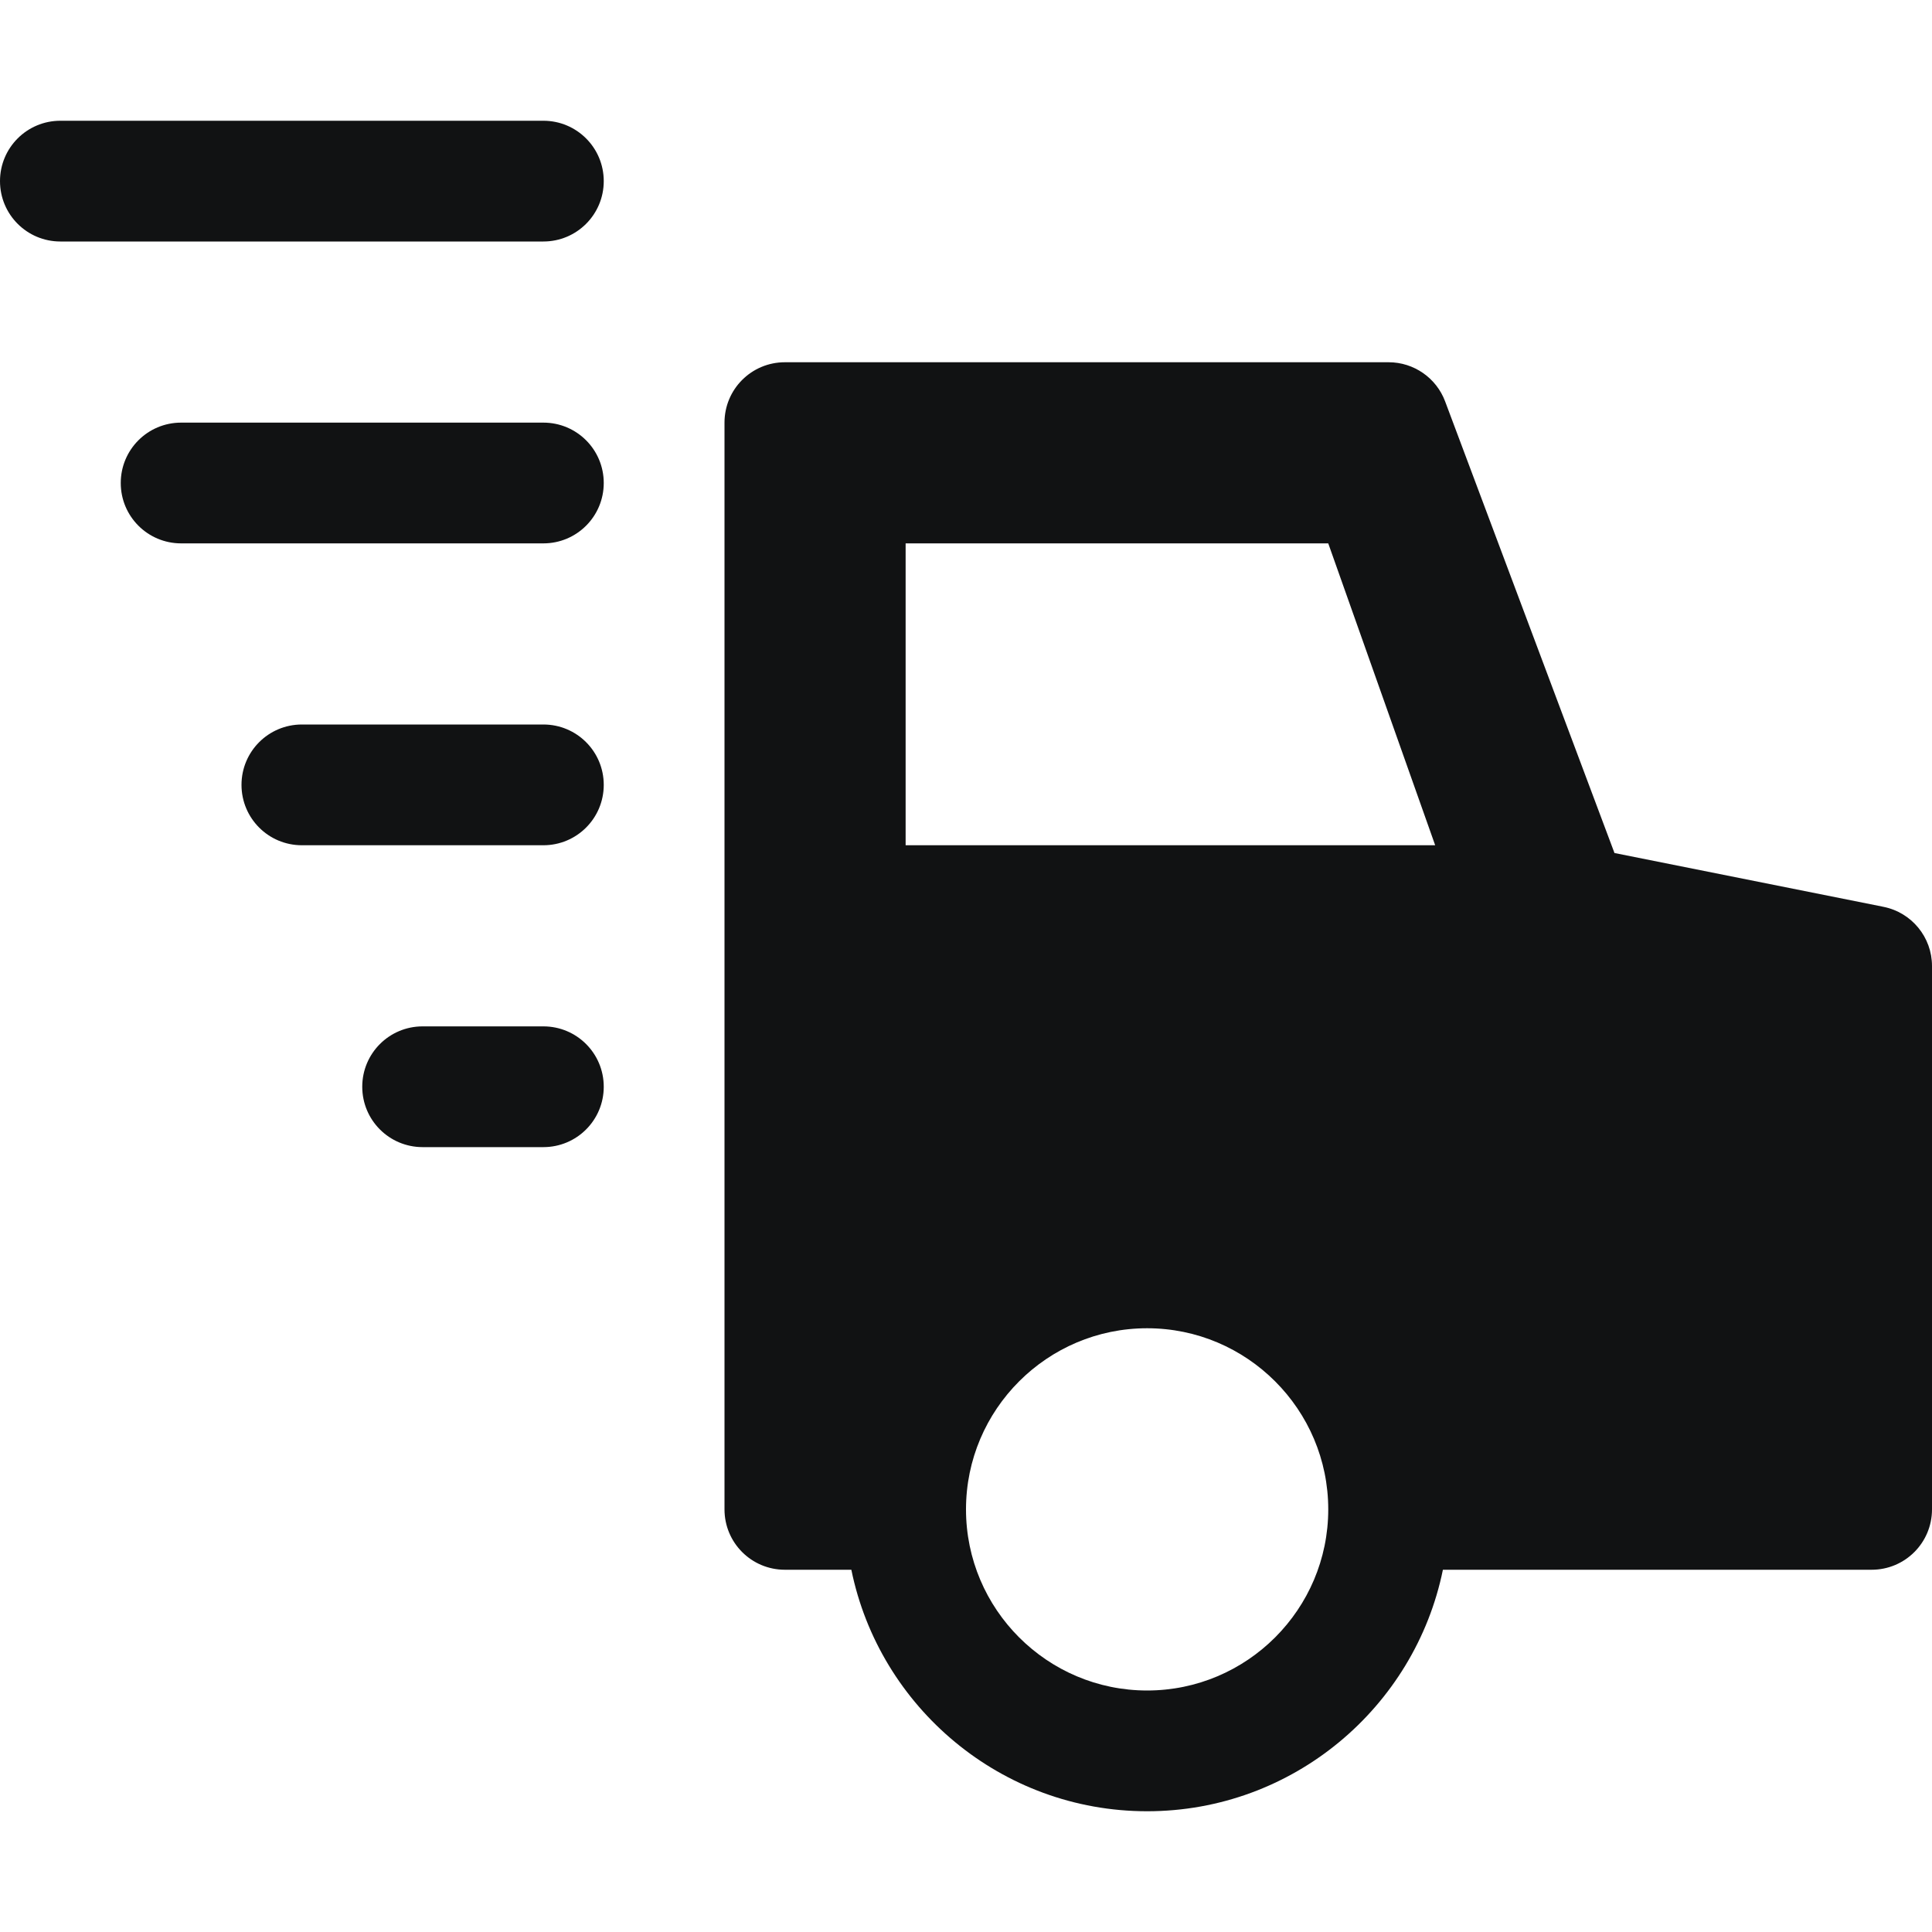 <svg width="32" height="32" viewBox="0 0 32 32" fill="none" xmlns="http://www.w3.org/2000/svg">
<path d="M31.196 15.02L26.741 14.129L23.936 6.649C23.79 6.259 23.417 6 23 6H13C12.447 6 12 6.447 12 7V25C12 25.553 12.447 26 13 26H14.101C14.566 28.279 16.585 30 19 30C21.415 30 23.434 28.279 23.899 26H31C31.553 26 32 25.553 32 25V16C32 15.523 31.663 15.113 31.196 15.02ZM15 9H22L23.771 14H15V9ZM19 28C17.346 28 16 26.654 16 25C16 23.346 17.346 22 19 22C20.654 22 22 23.346 22 25C22 26.654 20.654 28 19 28Z" fill="#111213"/>
<path d="M9 2H1C0.447 2 0 2.447 0 3C0 3.553 0.447 4 1 4H9C9.553 4 10 3.553 10 3C10 2.447 9.553 2 9 2Z" fill="#111213"/>
<path d="M9 7H3C2.447 7 2 7.447 2 8C2 8.553 2.447 9 3 9H9C9.553 9 10 8.553 10 8C10 7.447 9.553 7 9 7Z" fill="#111213"/>
<path d="M9 12H5C4.447 12 4 12.447 4 13C4 13.553 4.447 14 5 14H9C9.553 14 10 13.553 10 13C10 12.447 9.553 12 9 12Z" fill="#111213"/>
<path d="M9 17H7C6.447 17 6 17.447 6 18C6 18.553 6.447 19 7 19H9C9.553 19 10 18.553 10 18C10 17.447 9.553 17 9 17Z" fill="#111213"/>
</svg>
